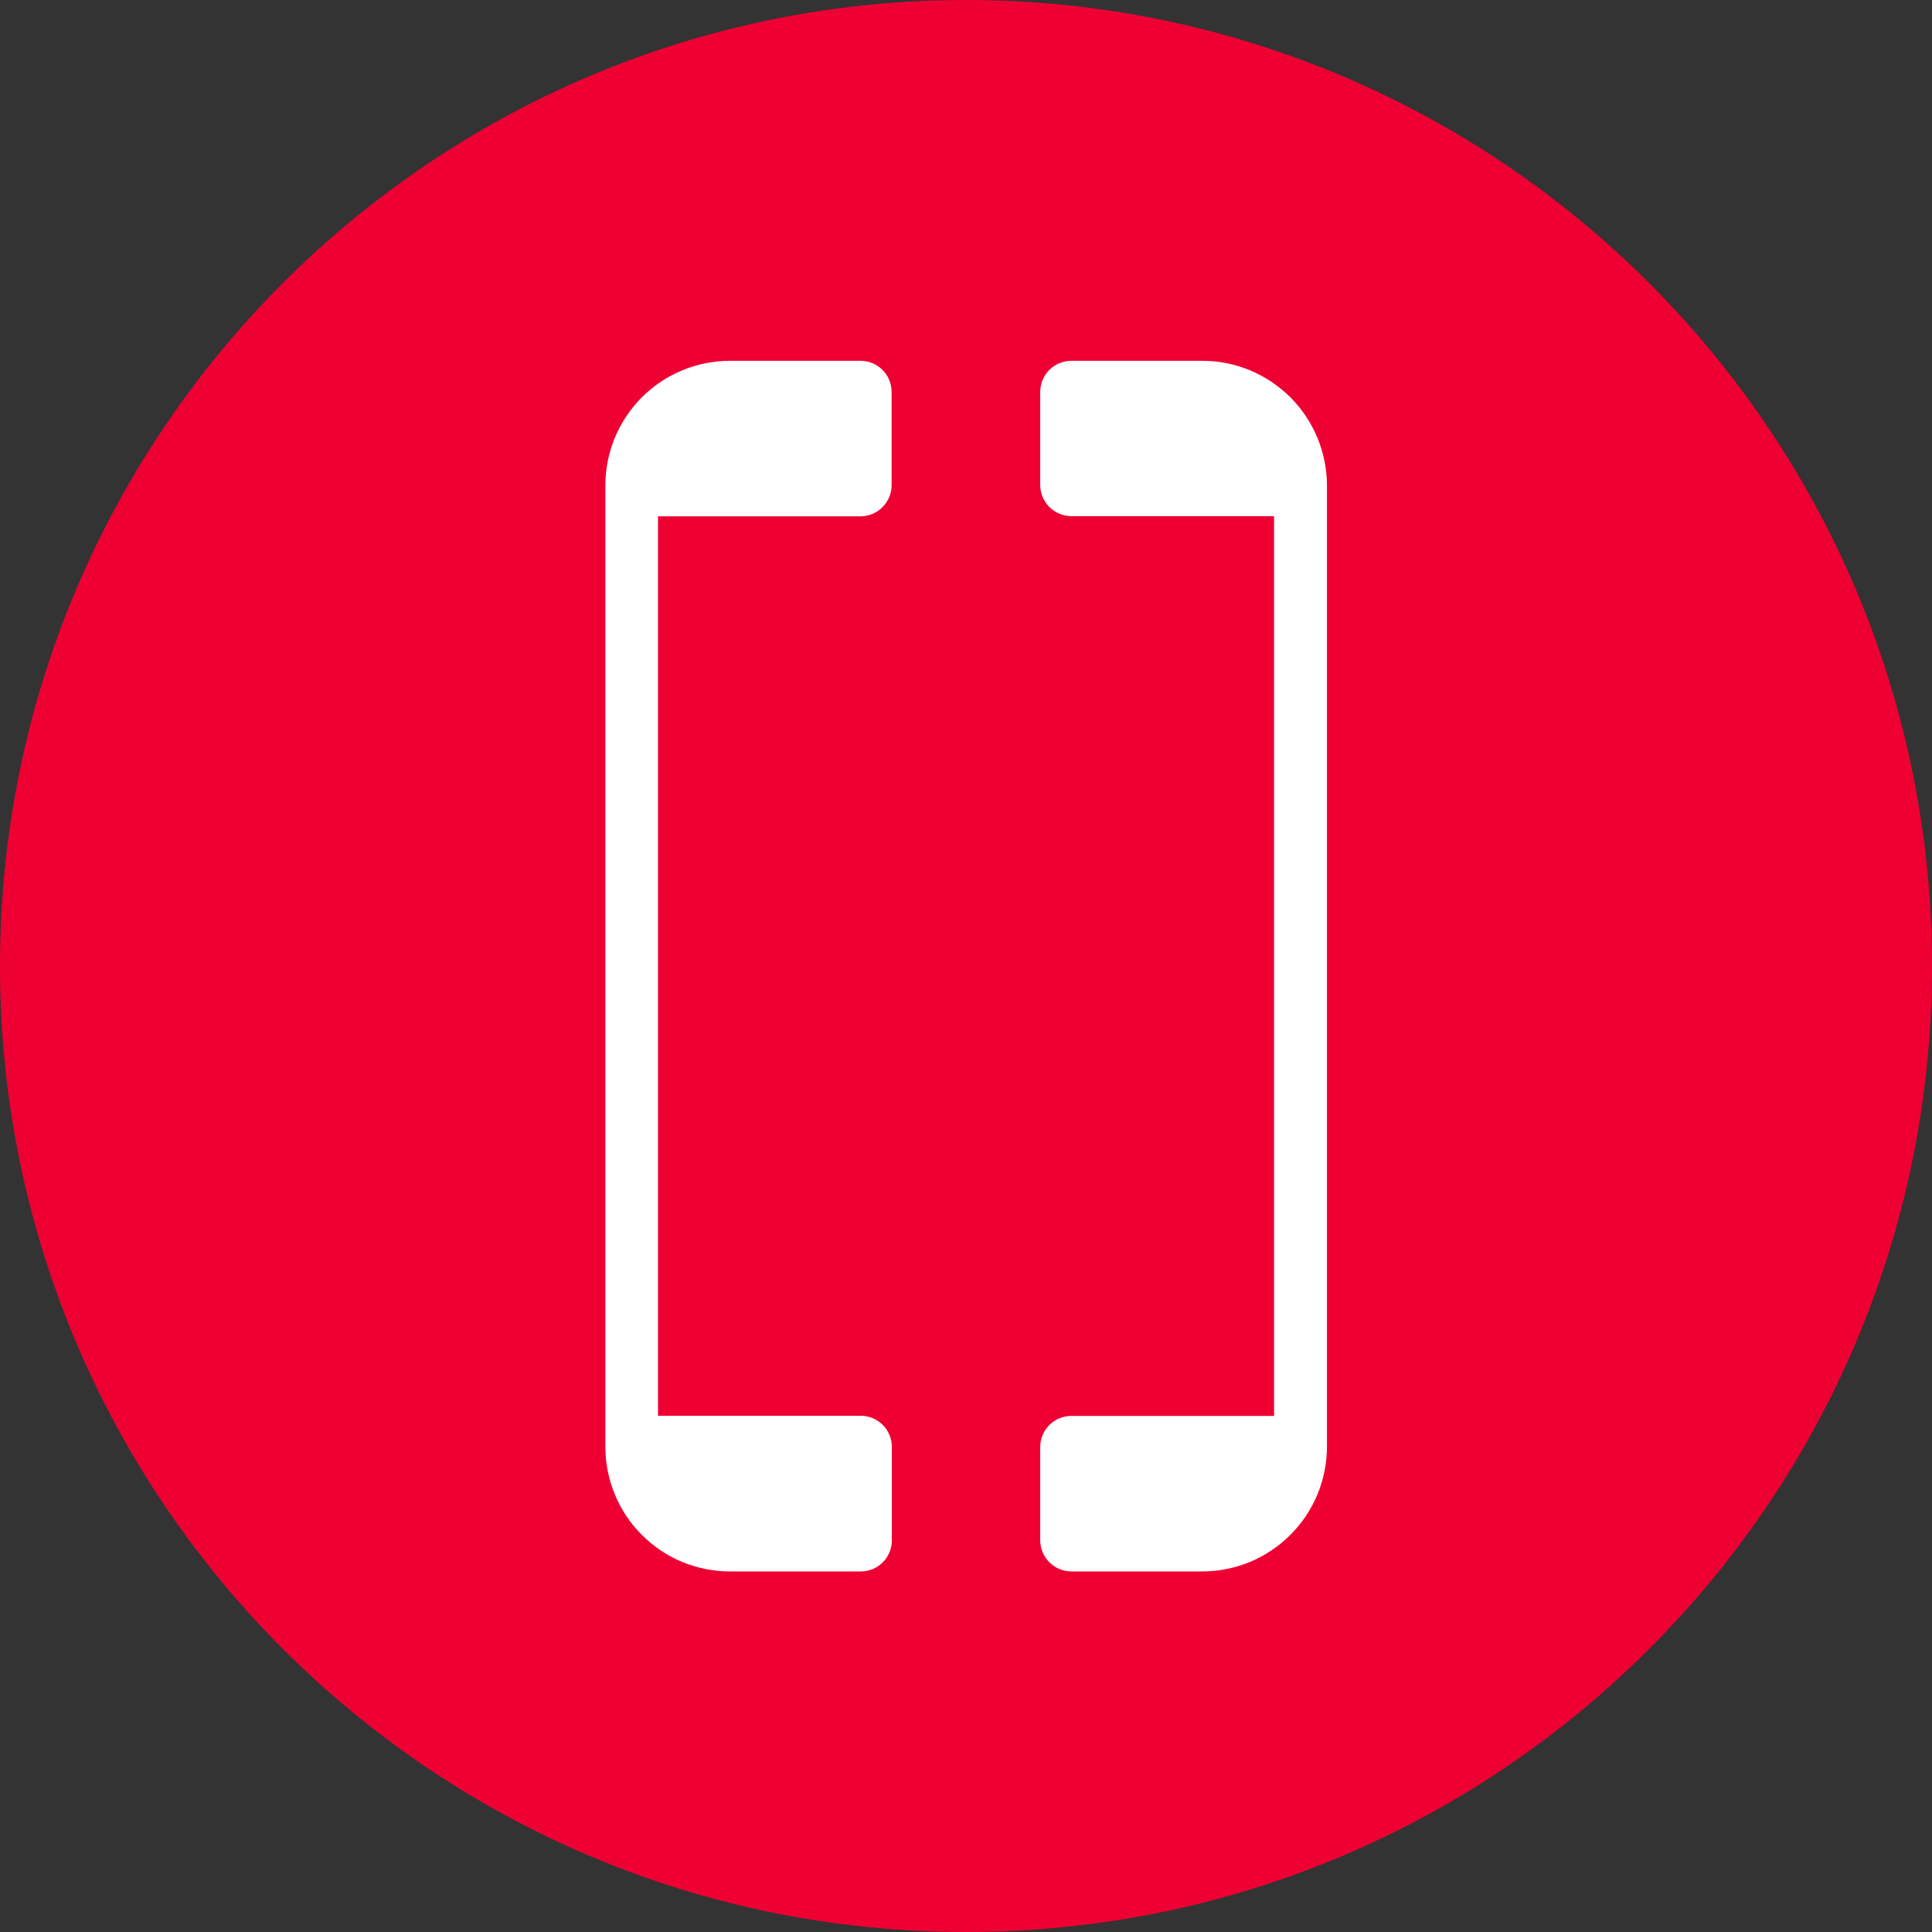 <svg width="24" height="24" viewBox="0 0 24 24" fill="none" xmlns="http://www.w3.org/2000/svg">
<rect x="0" y="0" width="24" height="24" fill="#333333" stroke="none"/>
<path d="M12 24C18.627 24 24 18.627 24 12C24 5.373 18.627 0 12 0C5.373 0 0 5.373 0 12C0 18.627 5.373 24 12 24Z" fill="#EE0033"/>
<path d="M10.691 4.482H9.069C8.658 4.482 8.264 4.645 7.973 4.936C7.683 5.226 7.52 5.621 7.52 6.032V17.971C7.52 18.175 7.56 18.377 7.638 18.565C7.715 18.753 7.83 18.924 7.973 19.067C8.117 19.211 8.288 19.326 8.476 19.404C8.664 19.481 8.866 19.521 9.069 19.521H10.691C10.742 19.521 10.793 19.511 10.84 19.492C10.887 19.473 10.93 19.444 10.966 19.408C11.002 19.372 11.03 19.329 11.05 19.282C11.069 19.235 11.079 19.185 11.079 19.134V17.974C11.079 17.872 11.038 17.773 10.966 17.701C10.893 17.628 10.794 17.587 10.691 17.587H8.174V6.414H10.691C10.794 6.413 10.892 6.372 10.964 6.299C11.036 6.225 11.077 6.127 11.076 6.024V4.869C11.076 4.767 11.036 4.669 10.964 4.596C10.892 4.524 10.794 4.482 10.691 4.482Z" fill="white"/>
<path d="M14.931 4.482H13.309C13.206 4.482 13.108 4.523 13.035 4.595C12.963 4.668 12.922 4.767 12.922 4.869V6.024C12.922 6.127 12.963 6.225 13.035 6.298C13.108 6.37 13.206 6.411 13.309 6.412H15.827V17.589H13.309C13.206 17.589 13.108 17.63 13.035 17.702C12.963 17.775 12.922 17.873 12.922 17.976V19.133C12.922 19.236 12.963 19.334 13.035 19.407C13.108 19.48 13.206 19.52 13.309 19.521H14.931C15.135 19.521 15.336 19.481 15.525 19.404C15.713 19.326 15.885 19.211 16.029 19.067C16.173 18.923 16.288 18.752 16.366 18.564C16.444 18.375 16.484 18.173 16.484 17.969V6.032C16.484 5.828 16.443 5.626 16.365 5.438C16.287 5.25 16.173 5.079 16.029 4.935C15.884 4.791 15.713 4.677 15.525 4.599C15.336 4.521 15.134 4.481 14.931 4.482Z" fill="white"/>
</svg>
